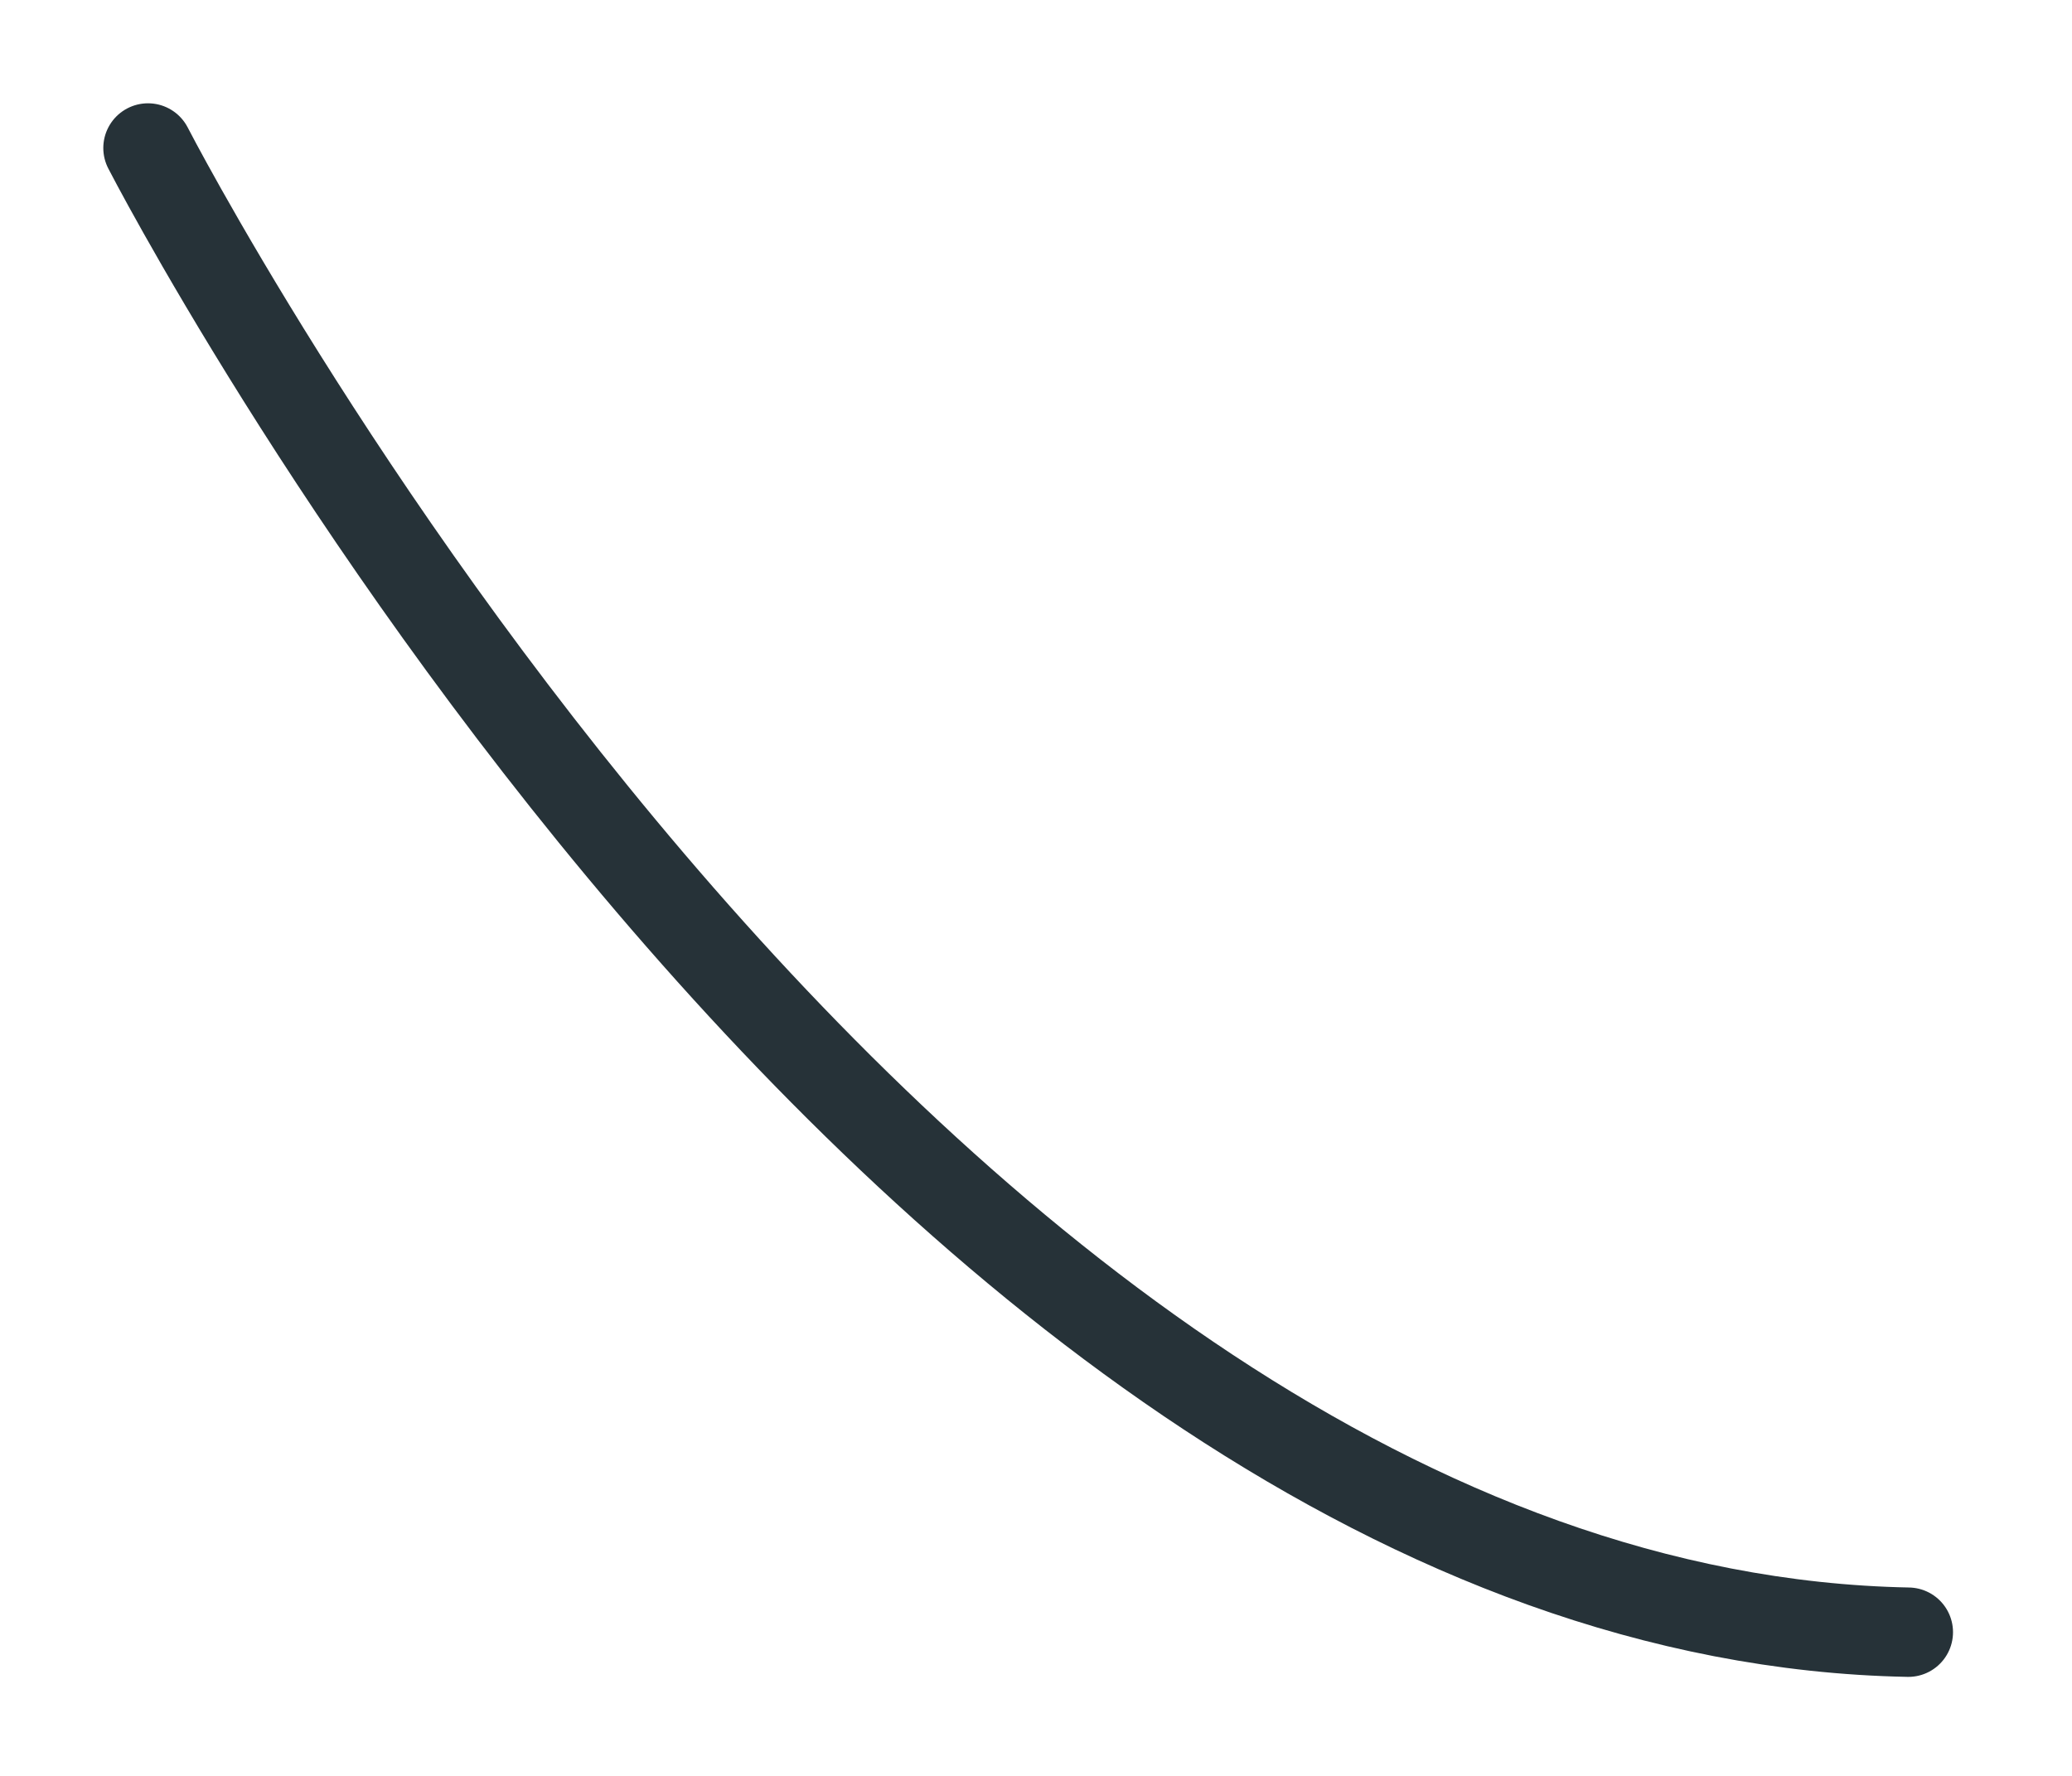 <?xml version="1.0" encoding="utf-8"?>
<svg xmlns="http://www.w3.org/2000/svg" fill="none" height="100%" overflow="visible" preserveAspectRatio="none" style="display: block;" viewBox="0 0 14 12" width="100%">
<path d="M1 1C1 1 6.088 10.899 12.894 11.029" id="Vector" stroke="#263238" stroke-linecap="round" stroke-linejoin="round" stroke-miterlimit="10" stroke-width="0.604"/>
</svg>